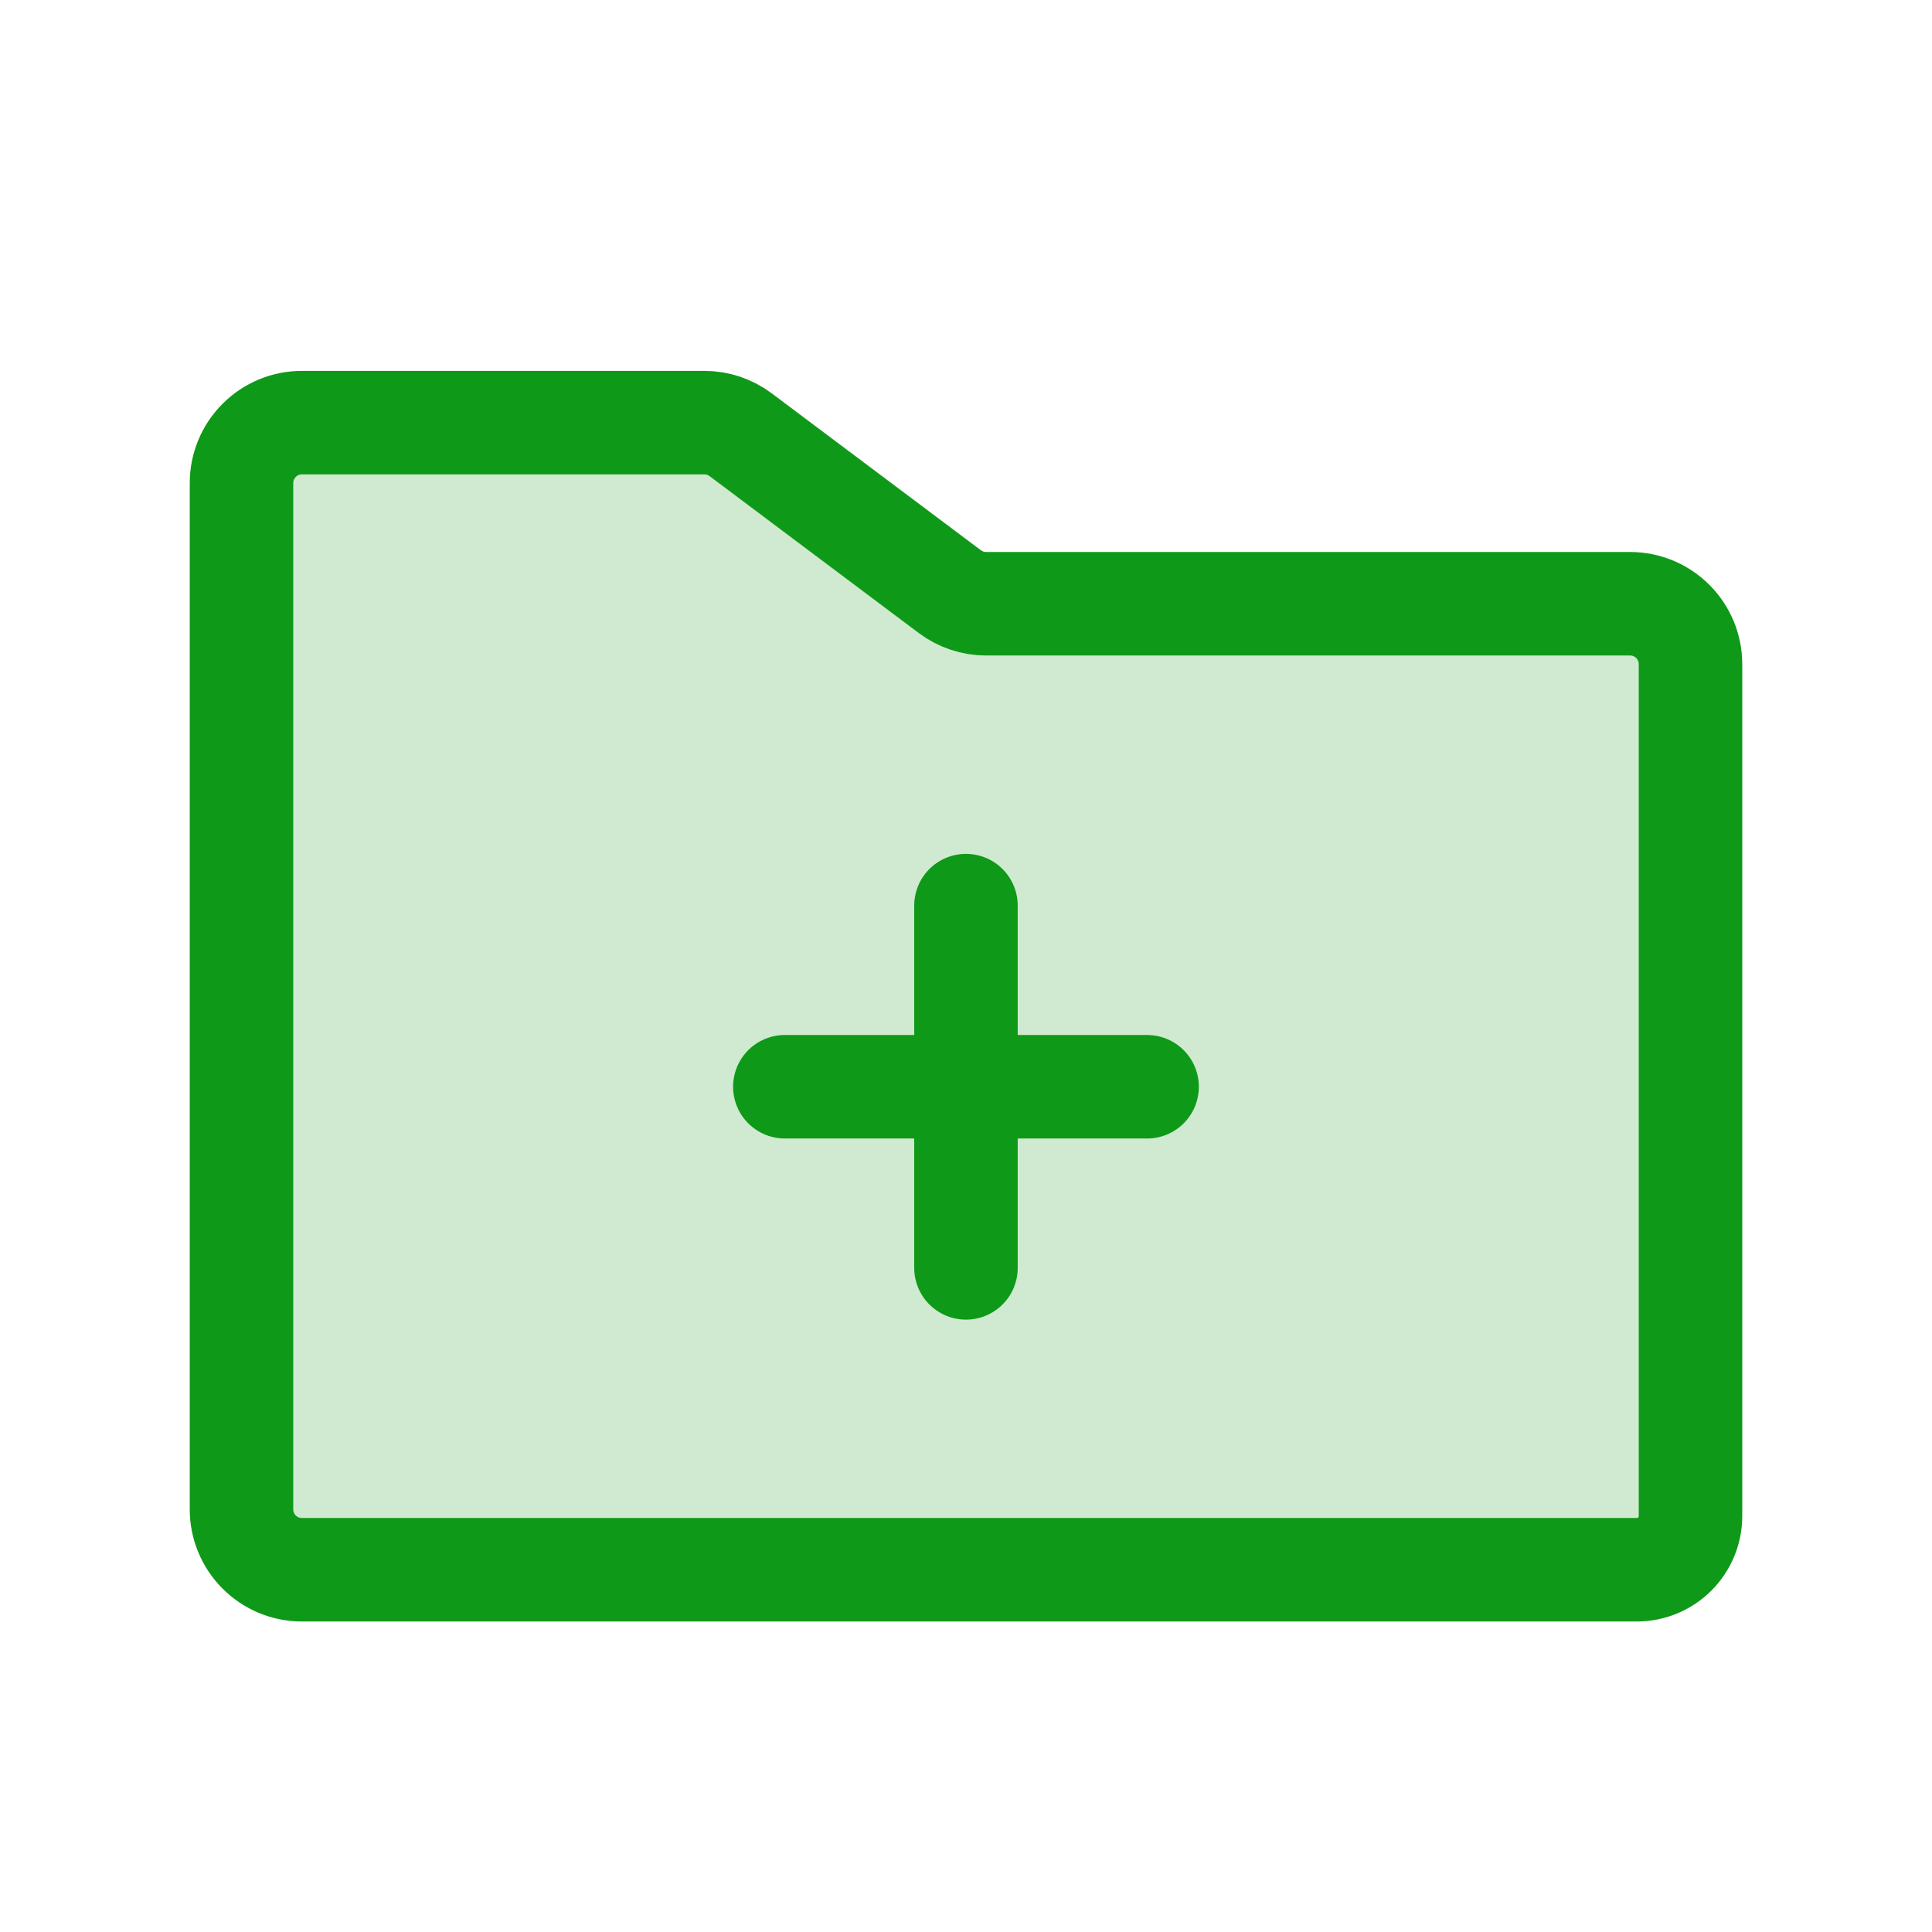 <svg width="56" height="56" viewBox="0 0 56 56" fill="none" xmlns="http://www.w3.org/2000/svg">
<path opacity="0.2" d="M49 19.25V43.944C49 44.357 48.836 44.753 48.544 45.044C48.253 45.336 47.857 45.5 47.444 45.5H8.75C8.286 45.5 7.841 45.316 7.513 44.987C7.184 44.659 7 44.214 7 43.75V14C7 13.536 7.184 13.091 7.513 12.763C7.841 12.434 8.286 12.25 8.75 12.25H20.417C20.795 12.25 21.164 12.373 21.467 12.6L27.533 17.15C27.836 17.377 28.205 17.5 28.583 17.5H47.25C47.714 17.5 48.159 17.684 48.487 18.013C48.816 18.341 49 18.786 49 19.25Z" fill="#0F9918"/>
<path d="M49 19.25V43.944C49 44.357 48.836 44.753 48.544 45.044C48.253 45.336 47.857 45.5 47.444 45.5H8.75C8.286 45.5 7.841 45.316 7.513 44.987C7.184 44.659 7 44.214 7 43.75V14C7 13.536 7.184 13.091 7.513 12.763C7.841 12.434 8.286 12.25 8.75 12.25H20.417C20.795 12.25 21.164 12.373 21.467 12.6L27.533 17.15C27.836 17.377 28.205 17.5 28.583 17.5H47.25C47.714 17.5 48.159 17.684 48.487 18.013C48.816 18.341 49 18.786 49 19.25Z" stroke="#0F9918" stroke-width="3" stroke-linecap="round" stroke-linejoin="round"/>
<path d="M22.749 31.5H33.249" stroke="#0F9918" stroke-width="3" stroke-linecap="round" stroke-linejoin="round"/>
<path d="M27.999 26.25V36.75" stroke="#0F9918" stroke-width="3" stroke-linecap="round" stroke-linejoin="round"/>
</svg>
